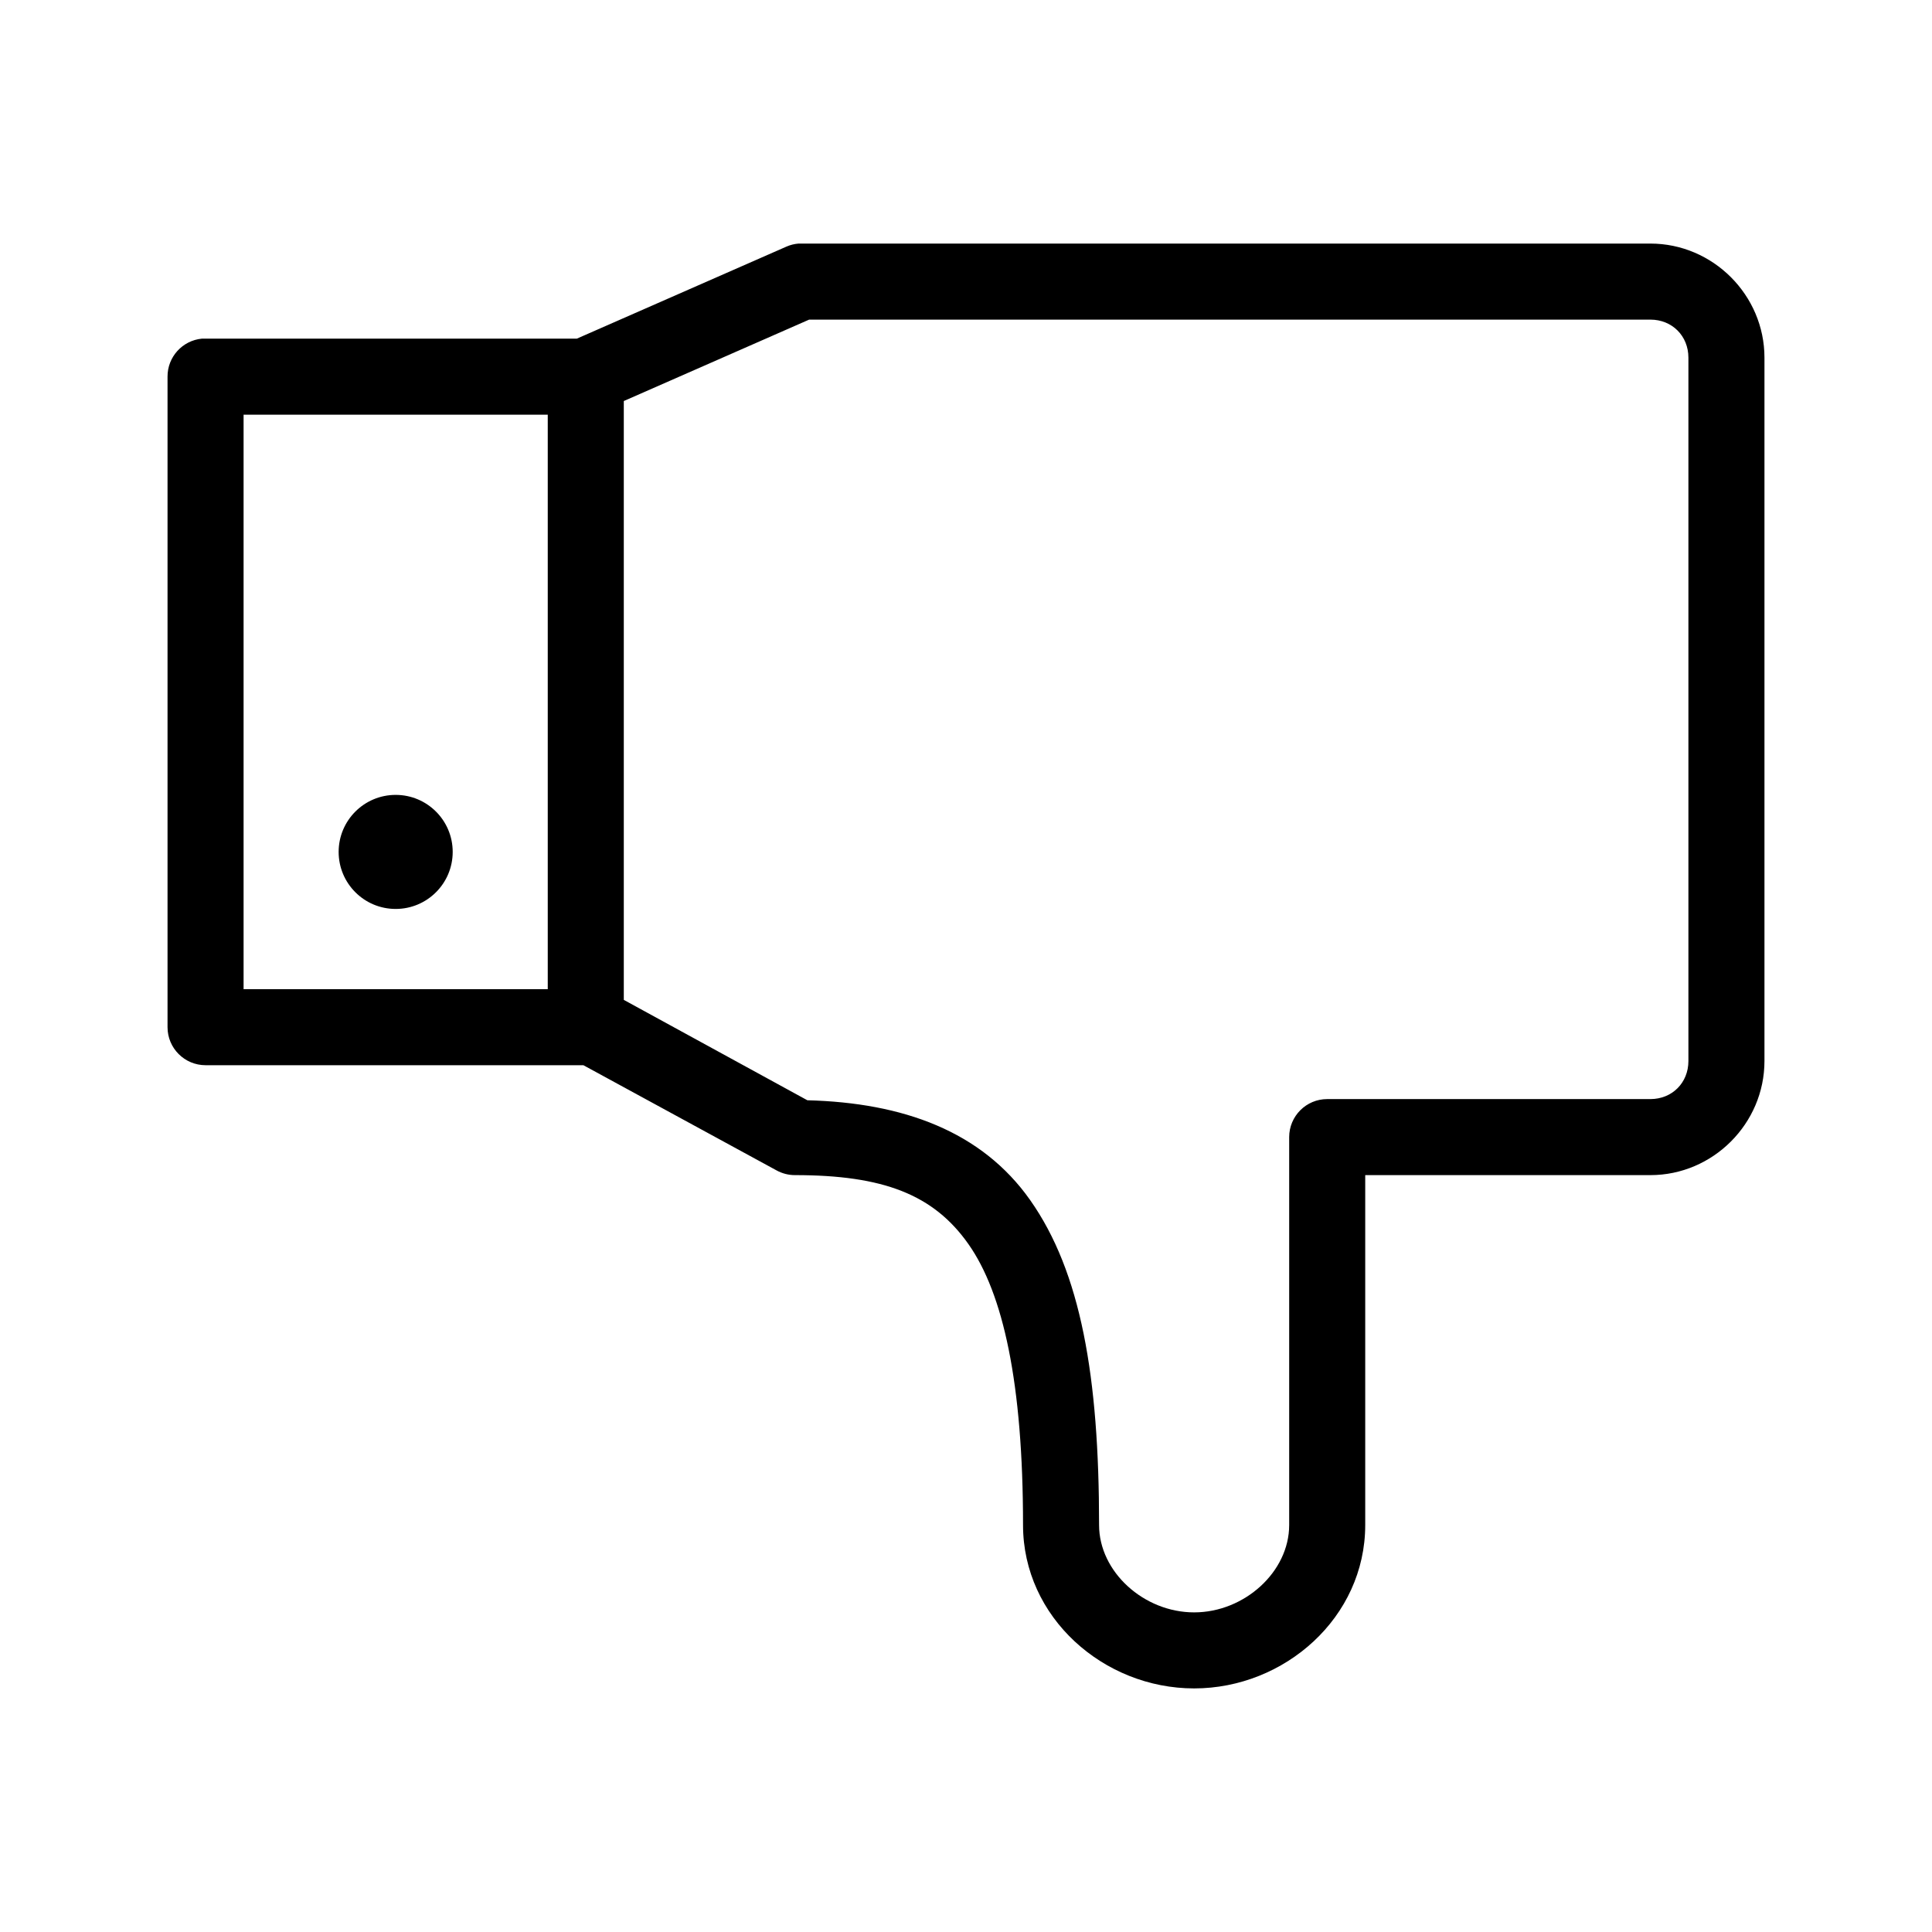 <?xml version="1.0" encoding="UTF-8"?>
<!-- Uploaded to: ICON Repo, www.iconrepo.com, Generator: ICON Repo Mixer Tools -->
<svg fill="#000000" width="800px" height="800px" version="1.1" viewBox="144 144 512 512" xmlns="http://www.w3.org/2000/svg">
 <path d="m355.6 208.55c-1.086 0.09-2.148 0.355-3.148 0.789l-55.578 24.402h-98.398c-0.316-0.016-0.633-0.016-0.945 0-5.195 0.488-9.156 4.859-9.133 10.074v172.4c0 5.566 4.512 10.074 10.078 10.078h100.13l51.168 27.863c1.496 0.828 3.176 1.262 4.883 1.262 23.465 0 36.738 5.16 45.973 18.262 9.234 13.102 14.484 36.875 14.484 74.469 0 24.496 21.367 43.297 45.344 43.297 23.973 0 45.34-18.801 45.34-43.297v-92.73h75.574c16.57 0 30.227-13.656 30.227-30.23v-186.41c0-16.574-13.656-30.23-30.227-30.23h-224.82c-0.316-0.016-0.633-0.016-0.945 0zm2.832 20.152h222.94c5.754 0 10.074 4.32 10.074 10.078v186.41c0 5.758-4.32 10.078-10.074 10.078h-85.648c-5.566 0-10.074 4.512-10.078 10.074v102.81c0 12.395-11.859 23.145-25.188 23.145-13.332 0-25.191-10.75-25.191-23.145 0-39.352-4.824-67.051-18.262-86.117-12.859-18.246-33.695-25.805-59.043-26.453l-48.648-26.605v-158.7zm-149.88 25.191h80.609v152.25h-80.609zm40.305 100.76c-8.348 0-15.113 6.766-15.113 15.113 0 8.348 6.766 15.113 15.113 15.113 8.348 0 15.113-6.766 15.113-15.113 0-8.348-6.766-15.113-15.113-15.113z"/>
</svg>